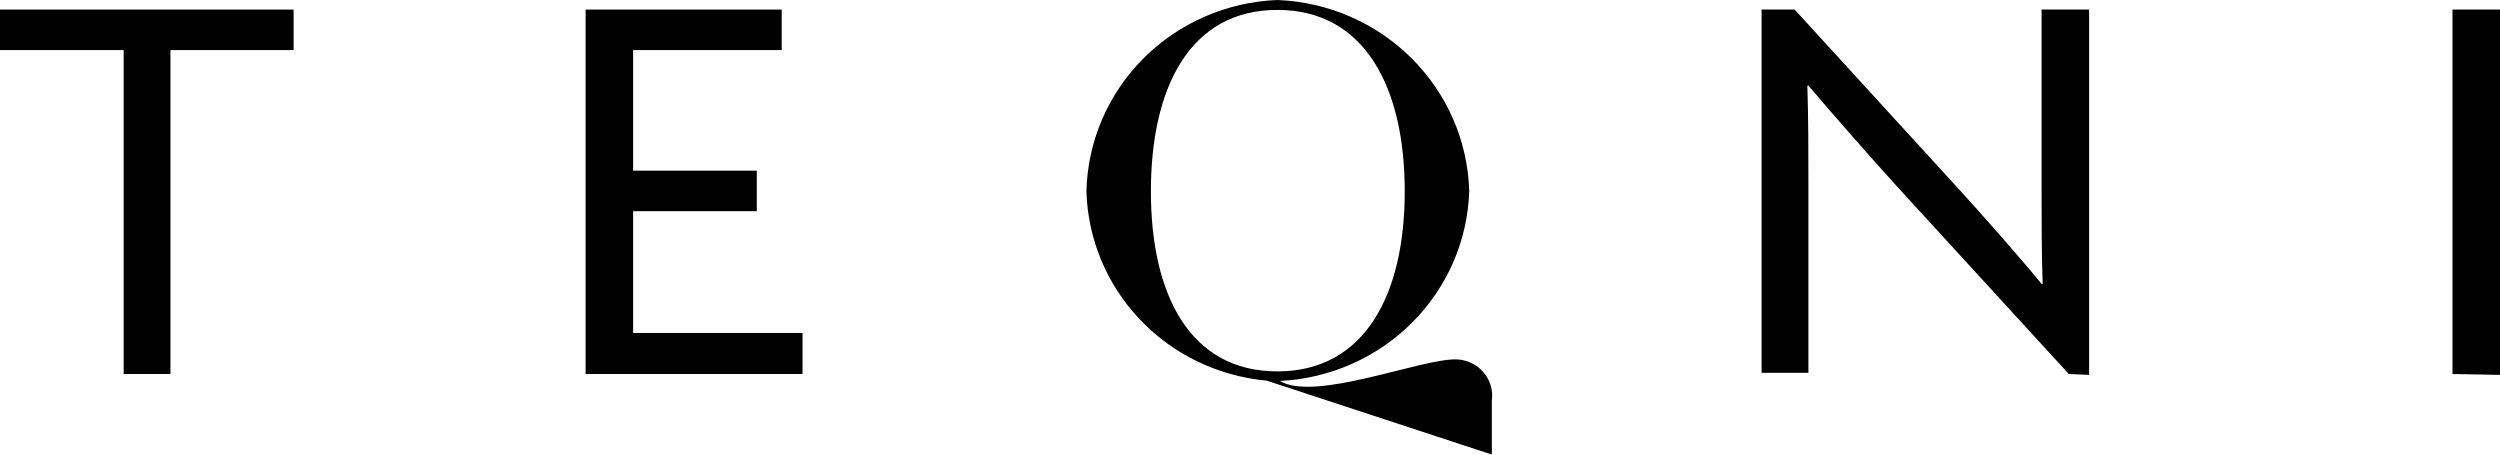 <svg width="165" height="30" viewBox="0 0 165 30" fill="none" xmlns="http://www.w3.org/2000/svg">
<path d="M83.596 25.121C80.406 24.83 77.434 23.398 75.243 21.097C73.052 18.795 71.793 15.783 71.704 12.629C71.778 9.34 73.123 6.203 75.465 3.856C77.807 1.51 80.969 0.131 84.307 0C87.651 0.13 90.82 1.507 93.171 3.852C95.522 6.197 96.88 9.335 96.969 12.629C96.862 15.879 95.517 18.971 93.201 21.289C90.885 23.608 87.769 24.984 84.47 25.143C86.802 26.544 93.798 23.651 96.129 23.72C96.47 23.731 96.804 23.813 97.111 23.959C97.417 24.106 97.689 24.314 97.909 24.57C98.129 24.827 98.291 25.126 98.387 25.448C98.482 25.77 98.507 26.108 98.461 26.441V30L83.596 25.121ZM92.713 12.629C92.713 5.809 90.102 0.654 84.307 0.654C78.513 0.654 75.959 5.809 75.959 12.629C75.959 19.449 78.536 24.512 84.307 24.512C90.079 24.512 92.713 19.437 92.713 12.629Z" fill="black"/>
<path d="M11.251 3.306V24.684H8.161V3.306H0V0.631H19.378V3.306H11.251Z" fill="black"/>
<path d="M38.65 24.684V0.631H51.592V3.306H41.786V11.263H49.948V13.938H41.786V21.975H52.967V24.684H38.65Z" fill="black"/>
<path d="M136.54 24.684L125.184 12.285C123.272 10.172 121.092 7.692 119.355 5.649H119.285C119.354 7.83 119.355 9.977 119.355 11.975V24.604H116.265V0.631H118.445L129.416 12.629C130.955 14.328 133.171 16.82 134.745 18.737H134.815C134.745 16.739 134.745 14.627 134.745 12.744V0.631H137.881V24.742L136.54 24.684Z" fill="black"/>
<path d="M161.864 24.684V0.631H165V24.742L161.864 24.684Z" fill="black"/>
</svg>
